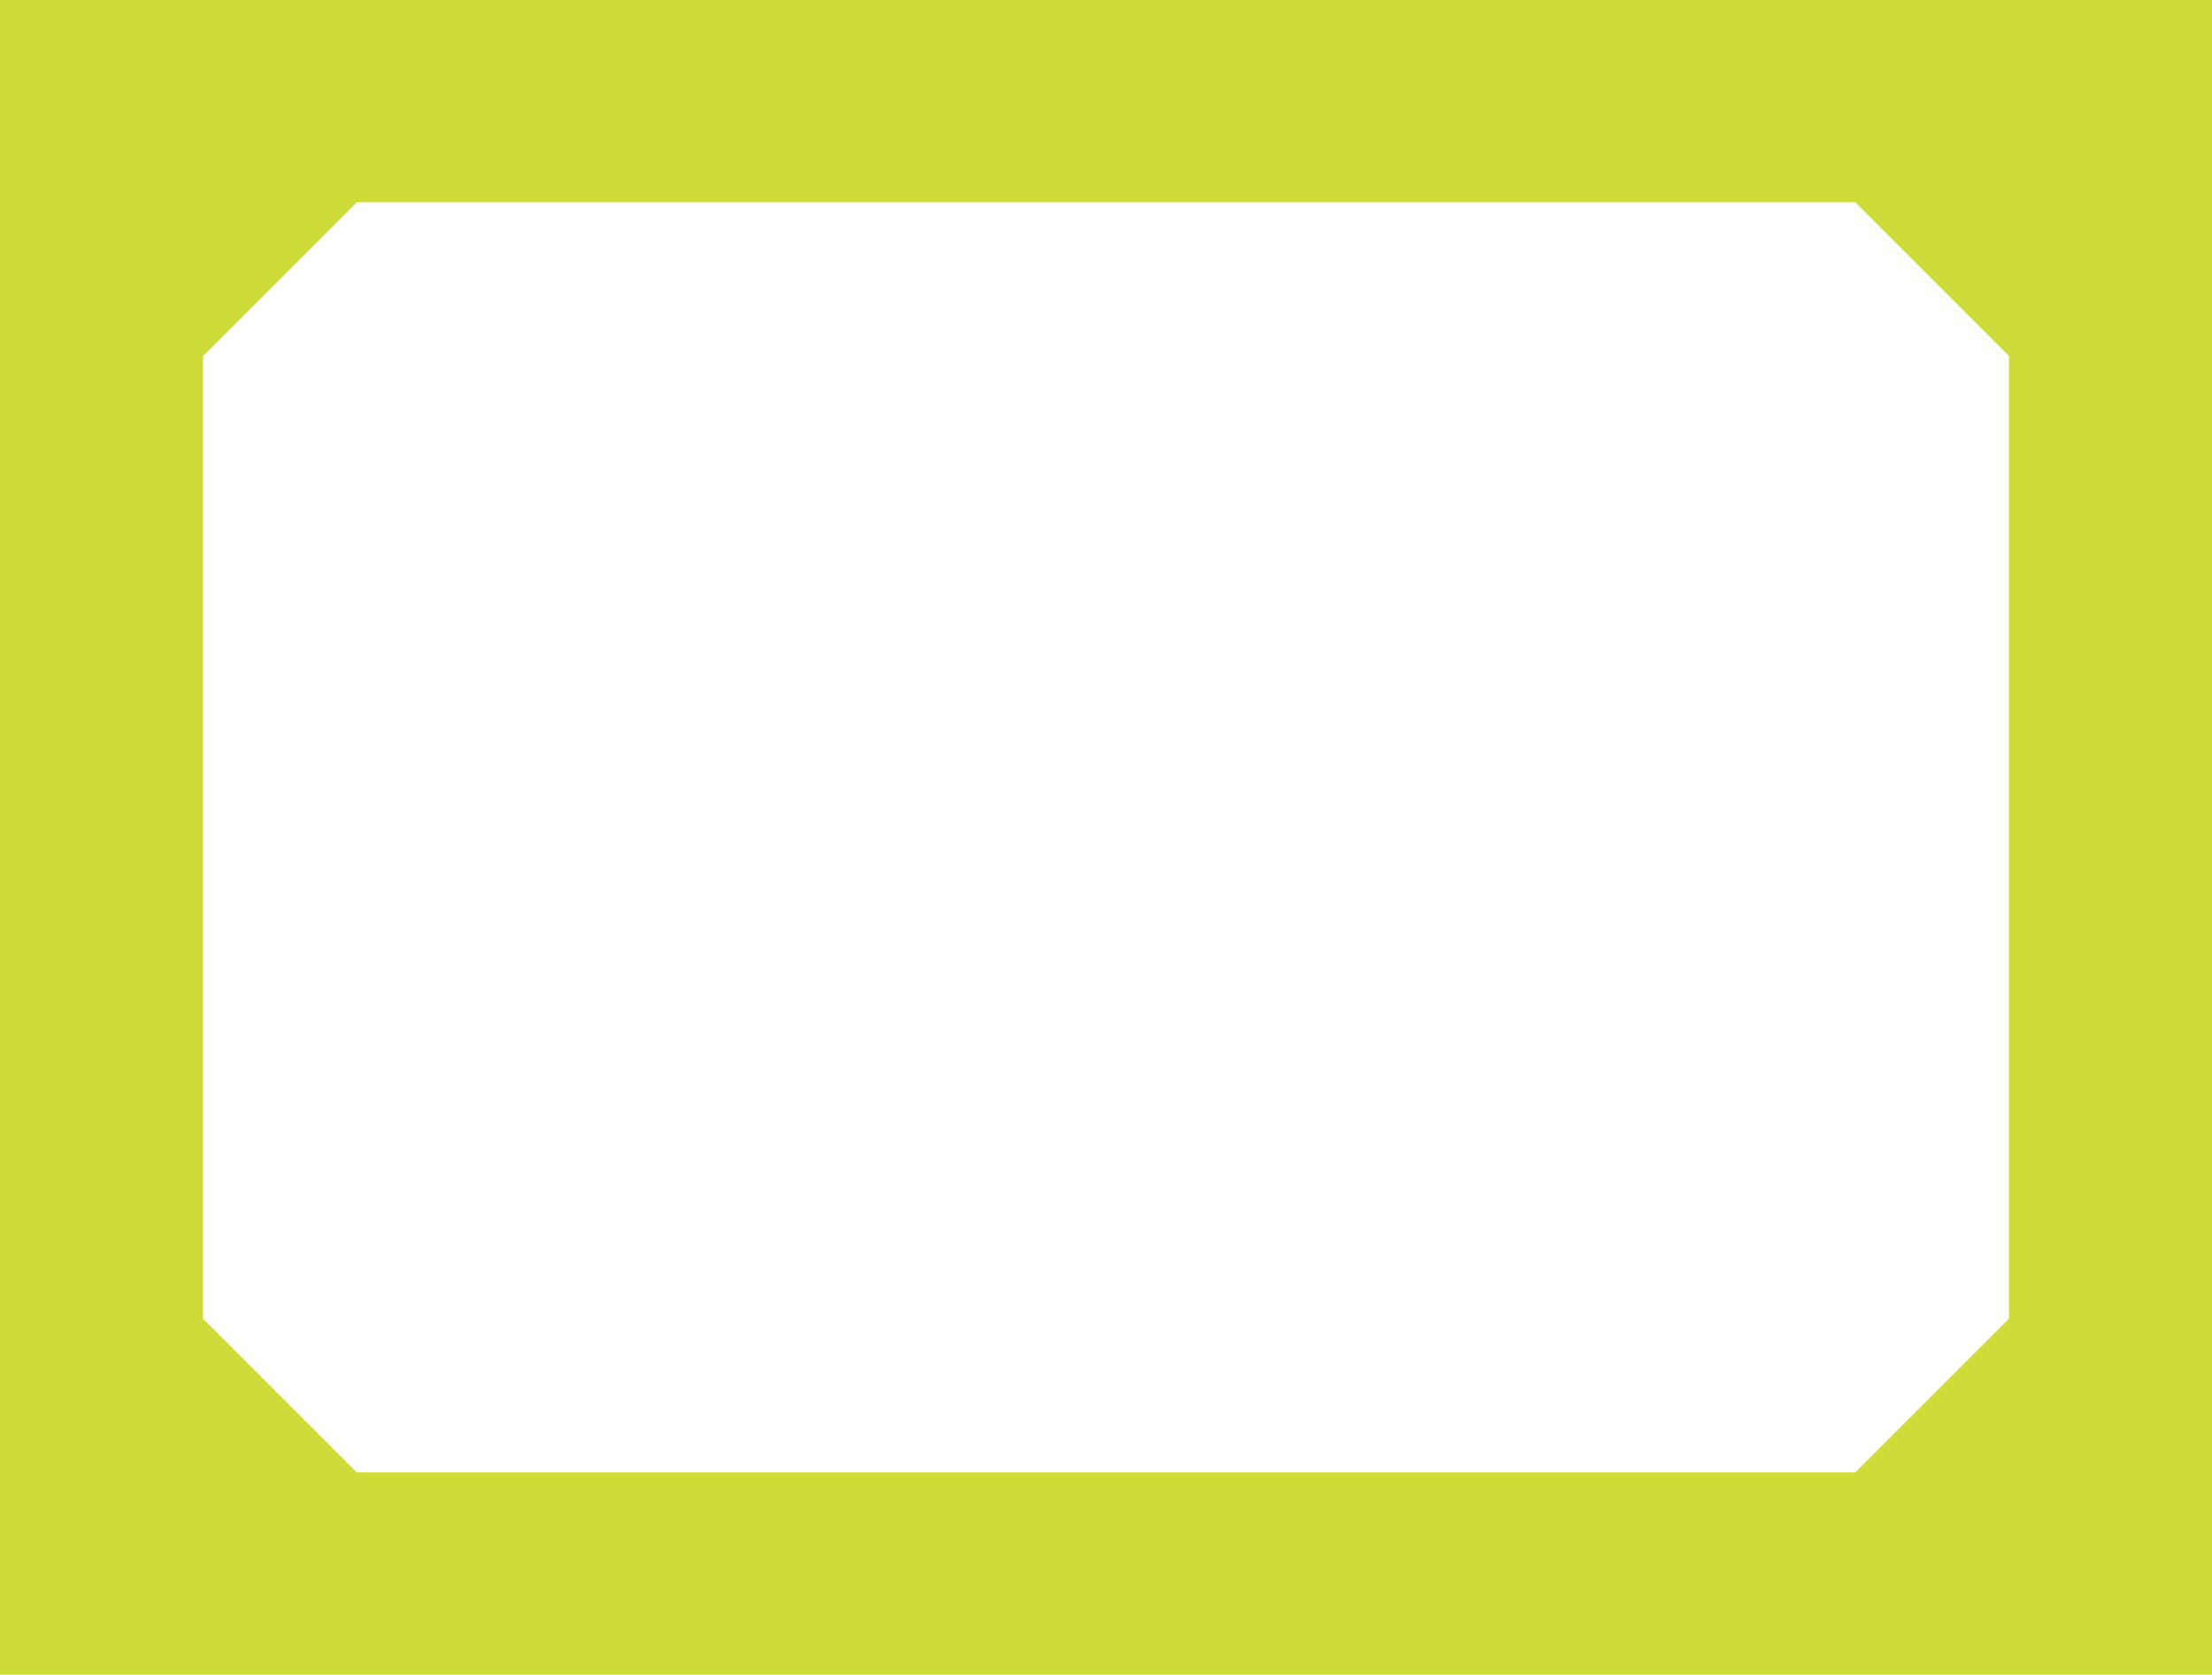 <?xml version="1.0" standalone="no"?>
<!DOCTYPE svg PUBLIC "-//W3C//DTD SVG 20010904//EN"
 "http://www.w3.org/TR/2001/REC-SVG-20010904/DTD/svg10.dtd">
<svg version="1.0" xmlns="http://www.w3.org/2000/svg"
 width="1280pt" height="969pt" viewBox="0 0 1280 969"
 preserveAspectRatio="xMidYMid meet">
<g transform="translate(0,969) scale(0.1,-0.1)"
fill="#cddc39" stroke="none">
<path d="M0 4845 l0 -4845 6400 0 6400 0 0 4845 0 4845 -6400 0 -6400 0 0
-4845z m11180 3230 l445 -445 0 -2785 0 -2785 -445 -445 -445 -445 -4335 0
-4335 0 -445 445 -445 445 0 2785 0 2785 445 445 445 445 4335 0 4335 0 445
-445z"/>
</g>
</svg>

